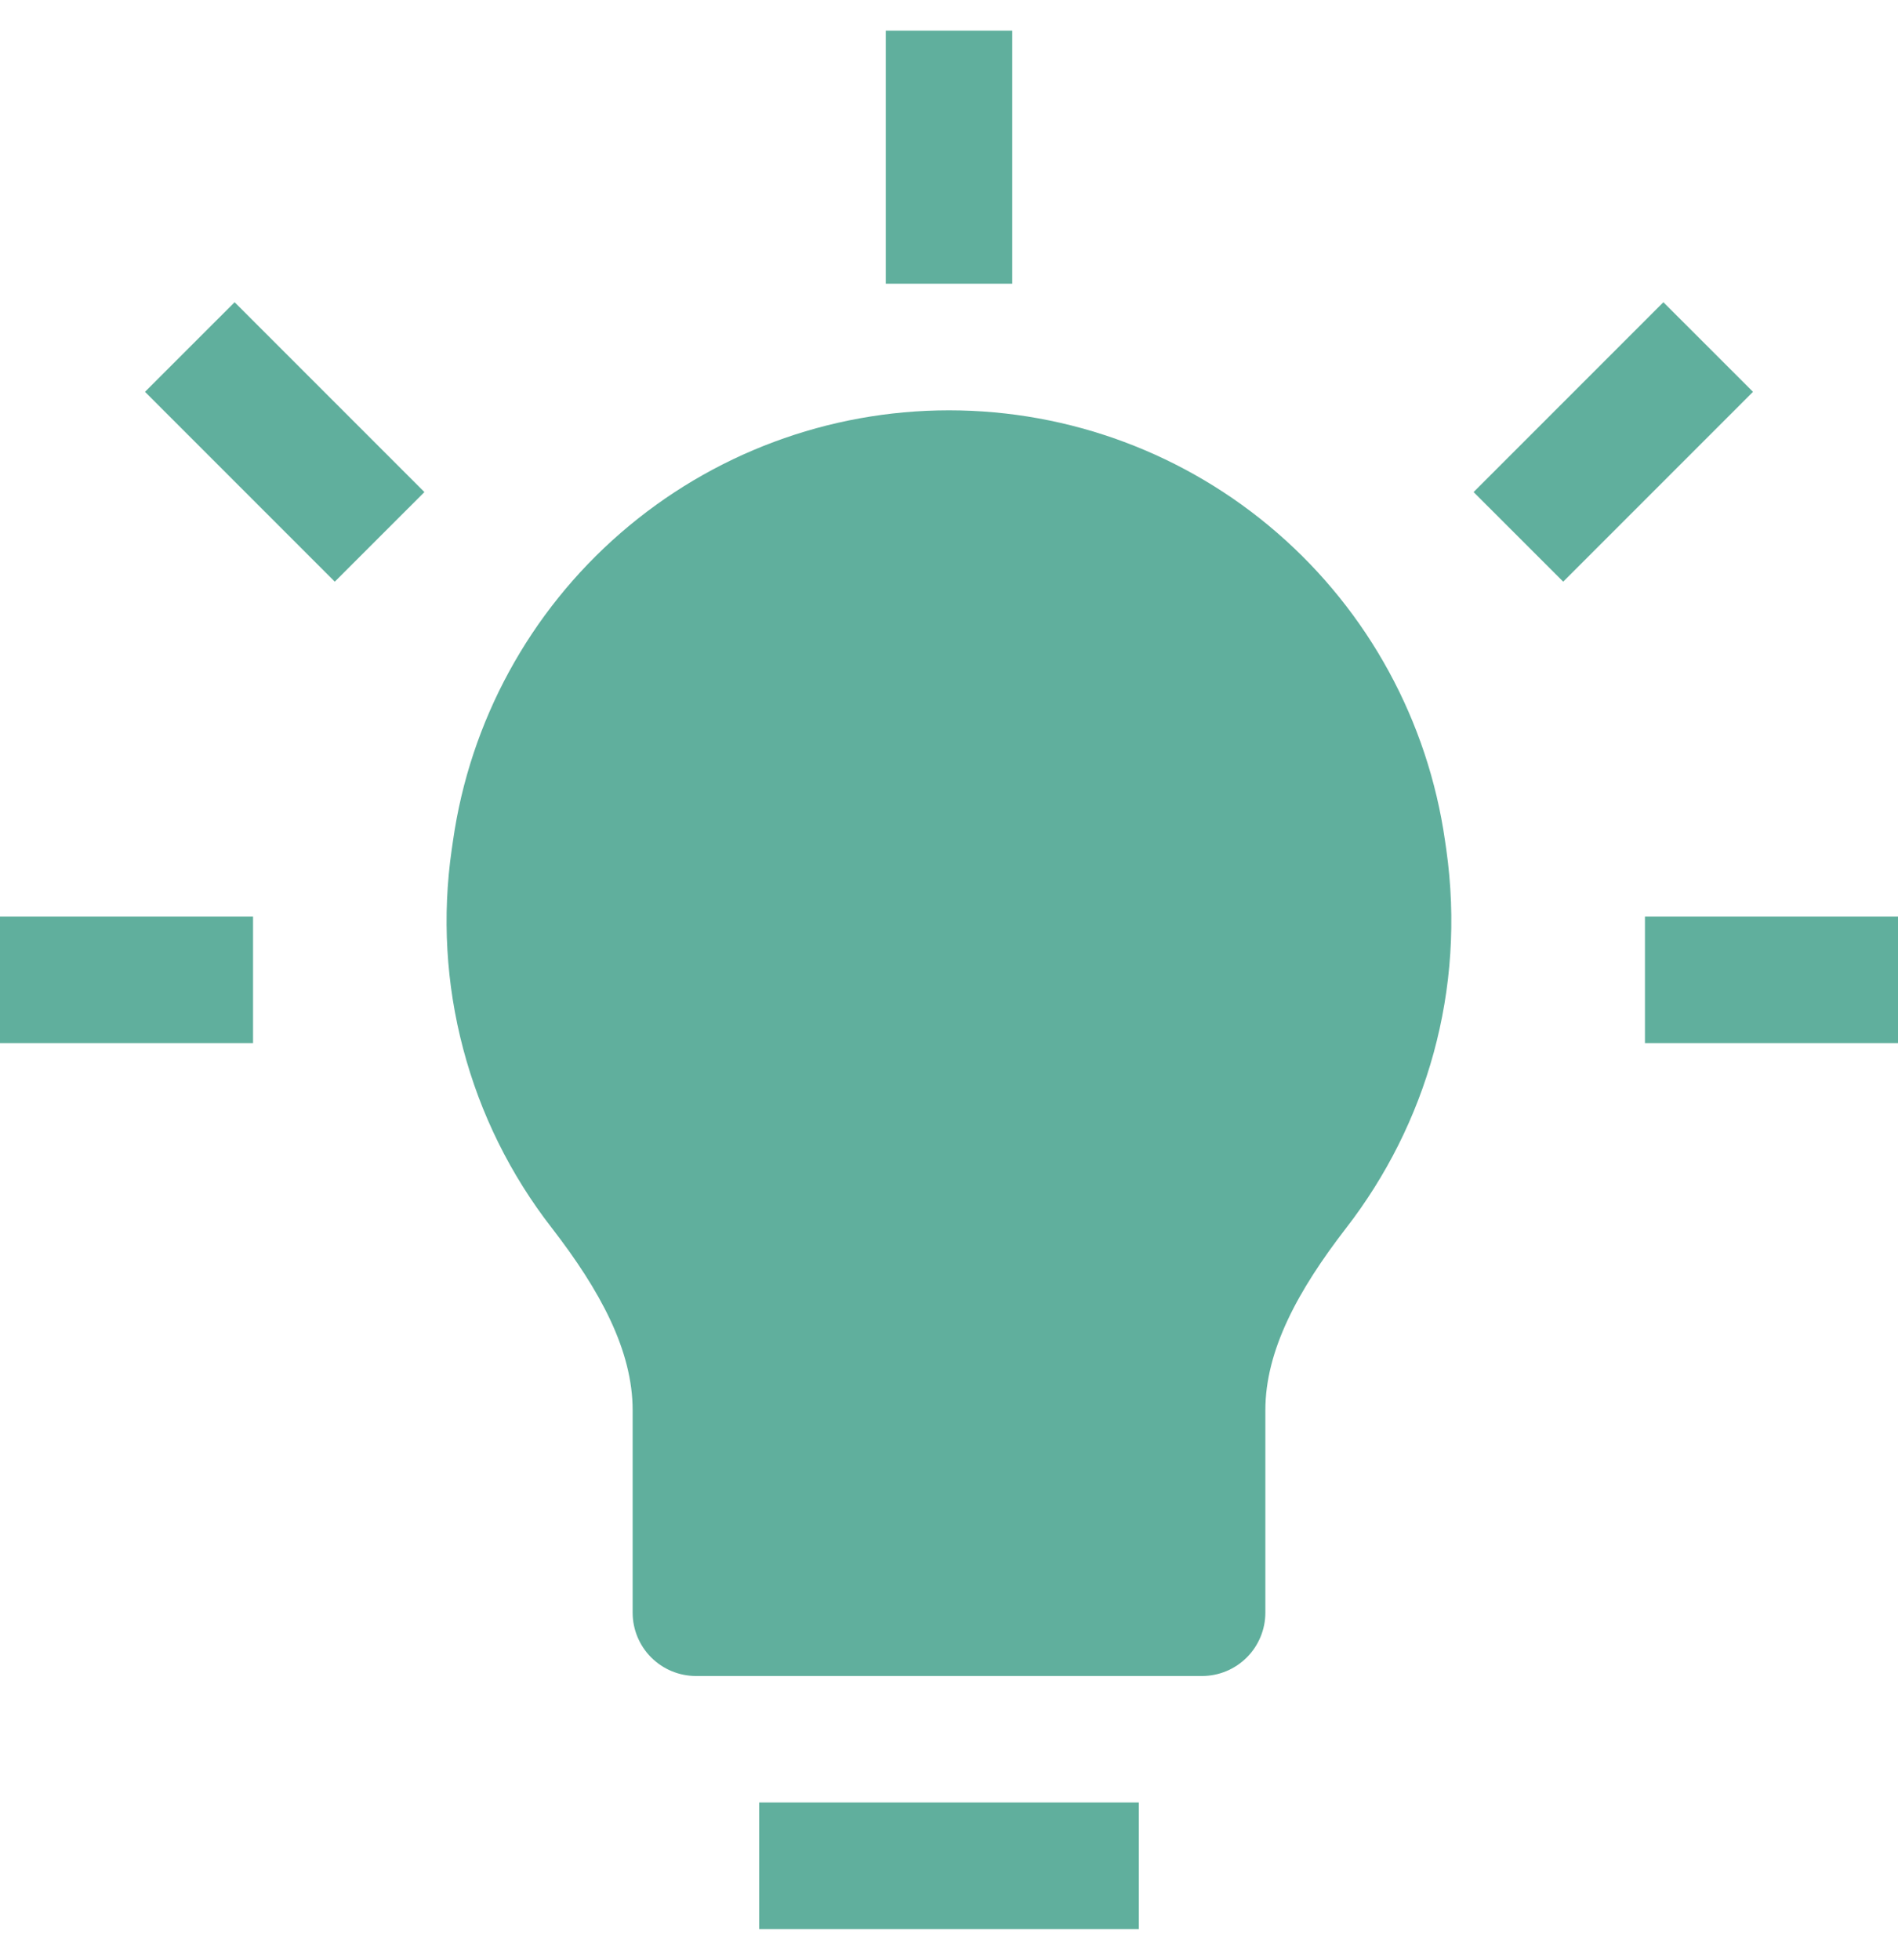 <svg width="31" height="32" viewBox="0 0 31 32" fill="none" xmlns="http://www.w3.org/2000/svg">
<g clip-path="url(#clip0_1_4)">
<path d="M14.467 0.5V4.633H16.533V0.5H14.467ZM6.932 8.035L3.832 4.935L2.368 6.398L5.468 9.498L6.932 8.035ZM25.532 9.498L28.632 6.398L27.168 4.935L24.068 8.035L25.532 9.498ZM15.5 6.7C13.53 6.7 11.626 7.411 10.138 8.702C8.65 9.992 7.677 11.777 7.399 13.727L7.378 13.871C7.221 14.958 7.284 16.065 7.565 17.126C7.845 18.188 8.337 19.182 9.011 20.049C9.802 21.072 10.333 22.049 10.333 23.029V26.333C10.333 26.607 10.442 26.87 10.636 27.064C10.83 27.258 11.093 27.367 11.367 27.367H19.633C19.907 27.367 20.17 27.258 20.364 27.064C20.558 26.87 20.667 26.607 20.667 26.333V23.029C20.667 22.049 21.198 21.072 21.989 20.049C23.291 18.366 23.948 16.174 23.622 13.869L23.601 13.725C23.322 11.775 22.349 9.991 20.861 8.701C19.373 7.41 17.47 6.7 15.5 6.7ZM0 17.033H4.133V14.967H0V17.033ZM26.867 17.033H31V14.967H26.867V17.033ZM12.4 31.5H18.6V29.433H12.4V31.5Z" fill="#60AF9D"/>
</g>
<defs>
<clipPath id="clip0_1_4">
<rect width="31" height="31" fill="white" transform="translate(0 0.5)"/>
</clipPath>
</defs>
</svg>
